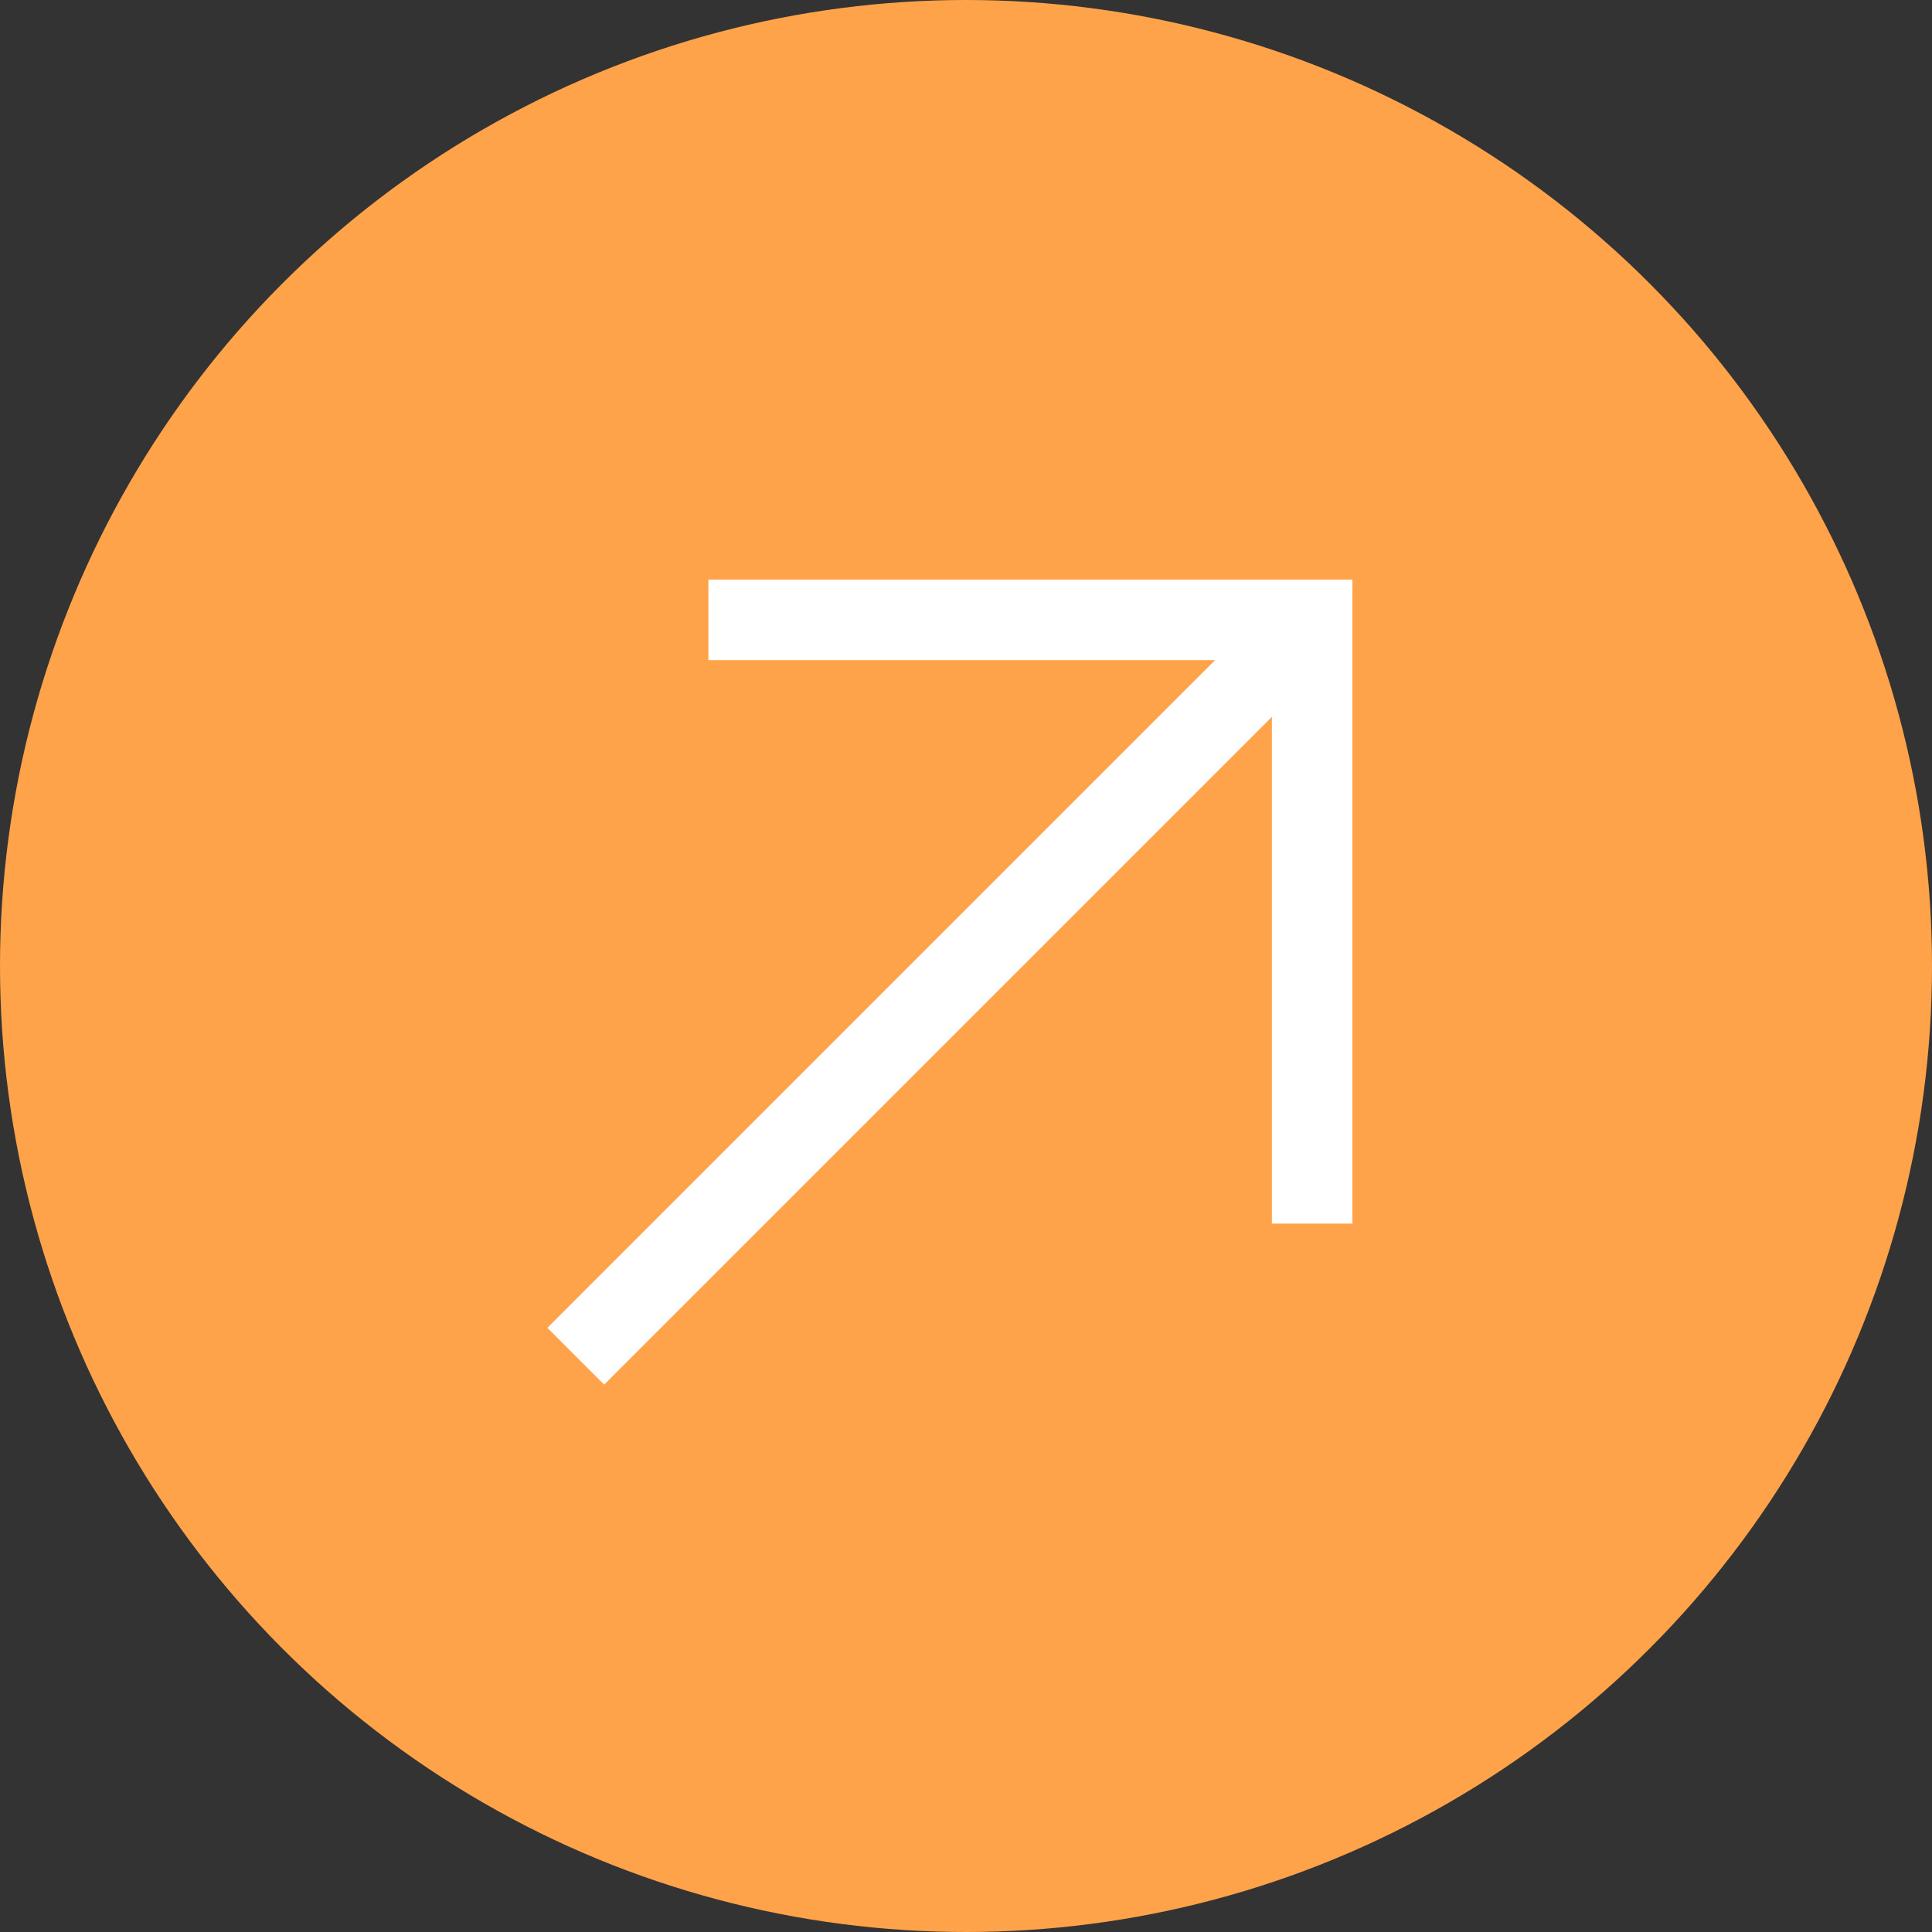 <svg xmlns="http://www.w3.org/2000/svg" width="60" height="60" viewBox="0 0 60 60" fill="none"><rect x="0" y="0" width="60" height="60" fill="#333333" stroke="none"/><circle cx="30" cy="30" r="30" fill="#FFA34A"></circle><path d="M22 18V20.5H37.737L17 41.237L18.762 43L39.5 22.262V38H42V18H22Z" fill="white"></path></svg>
